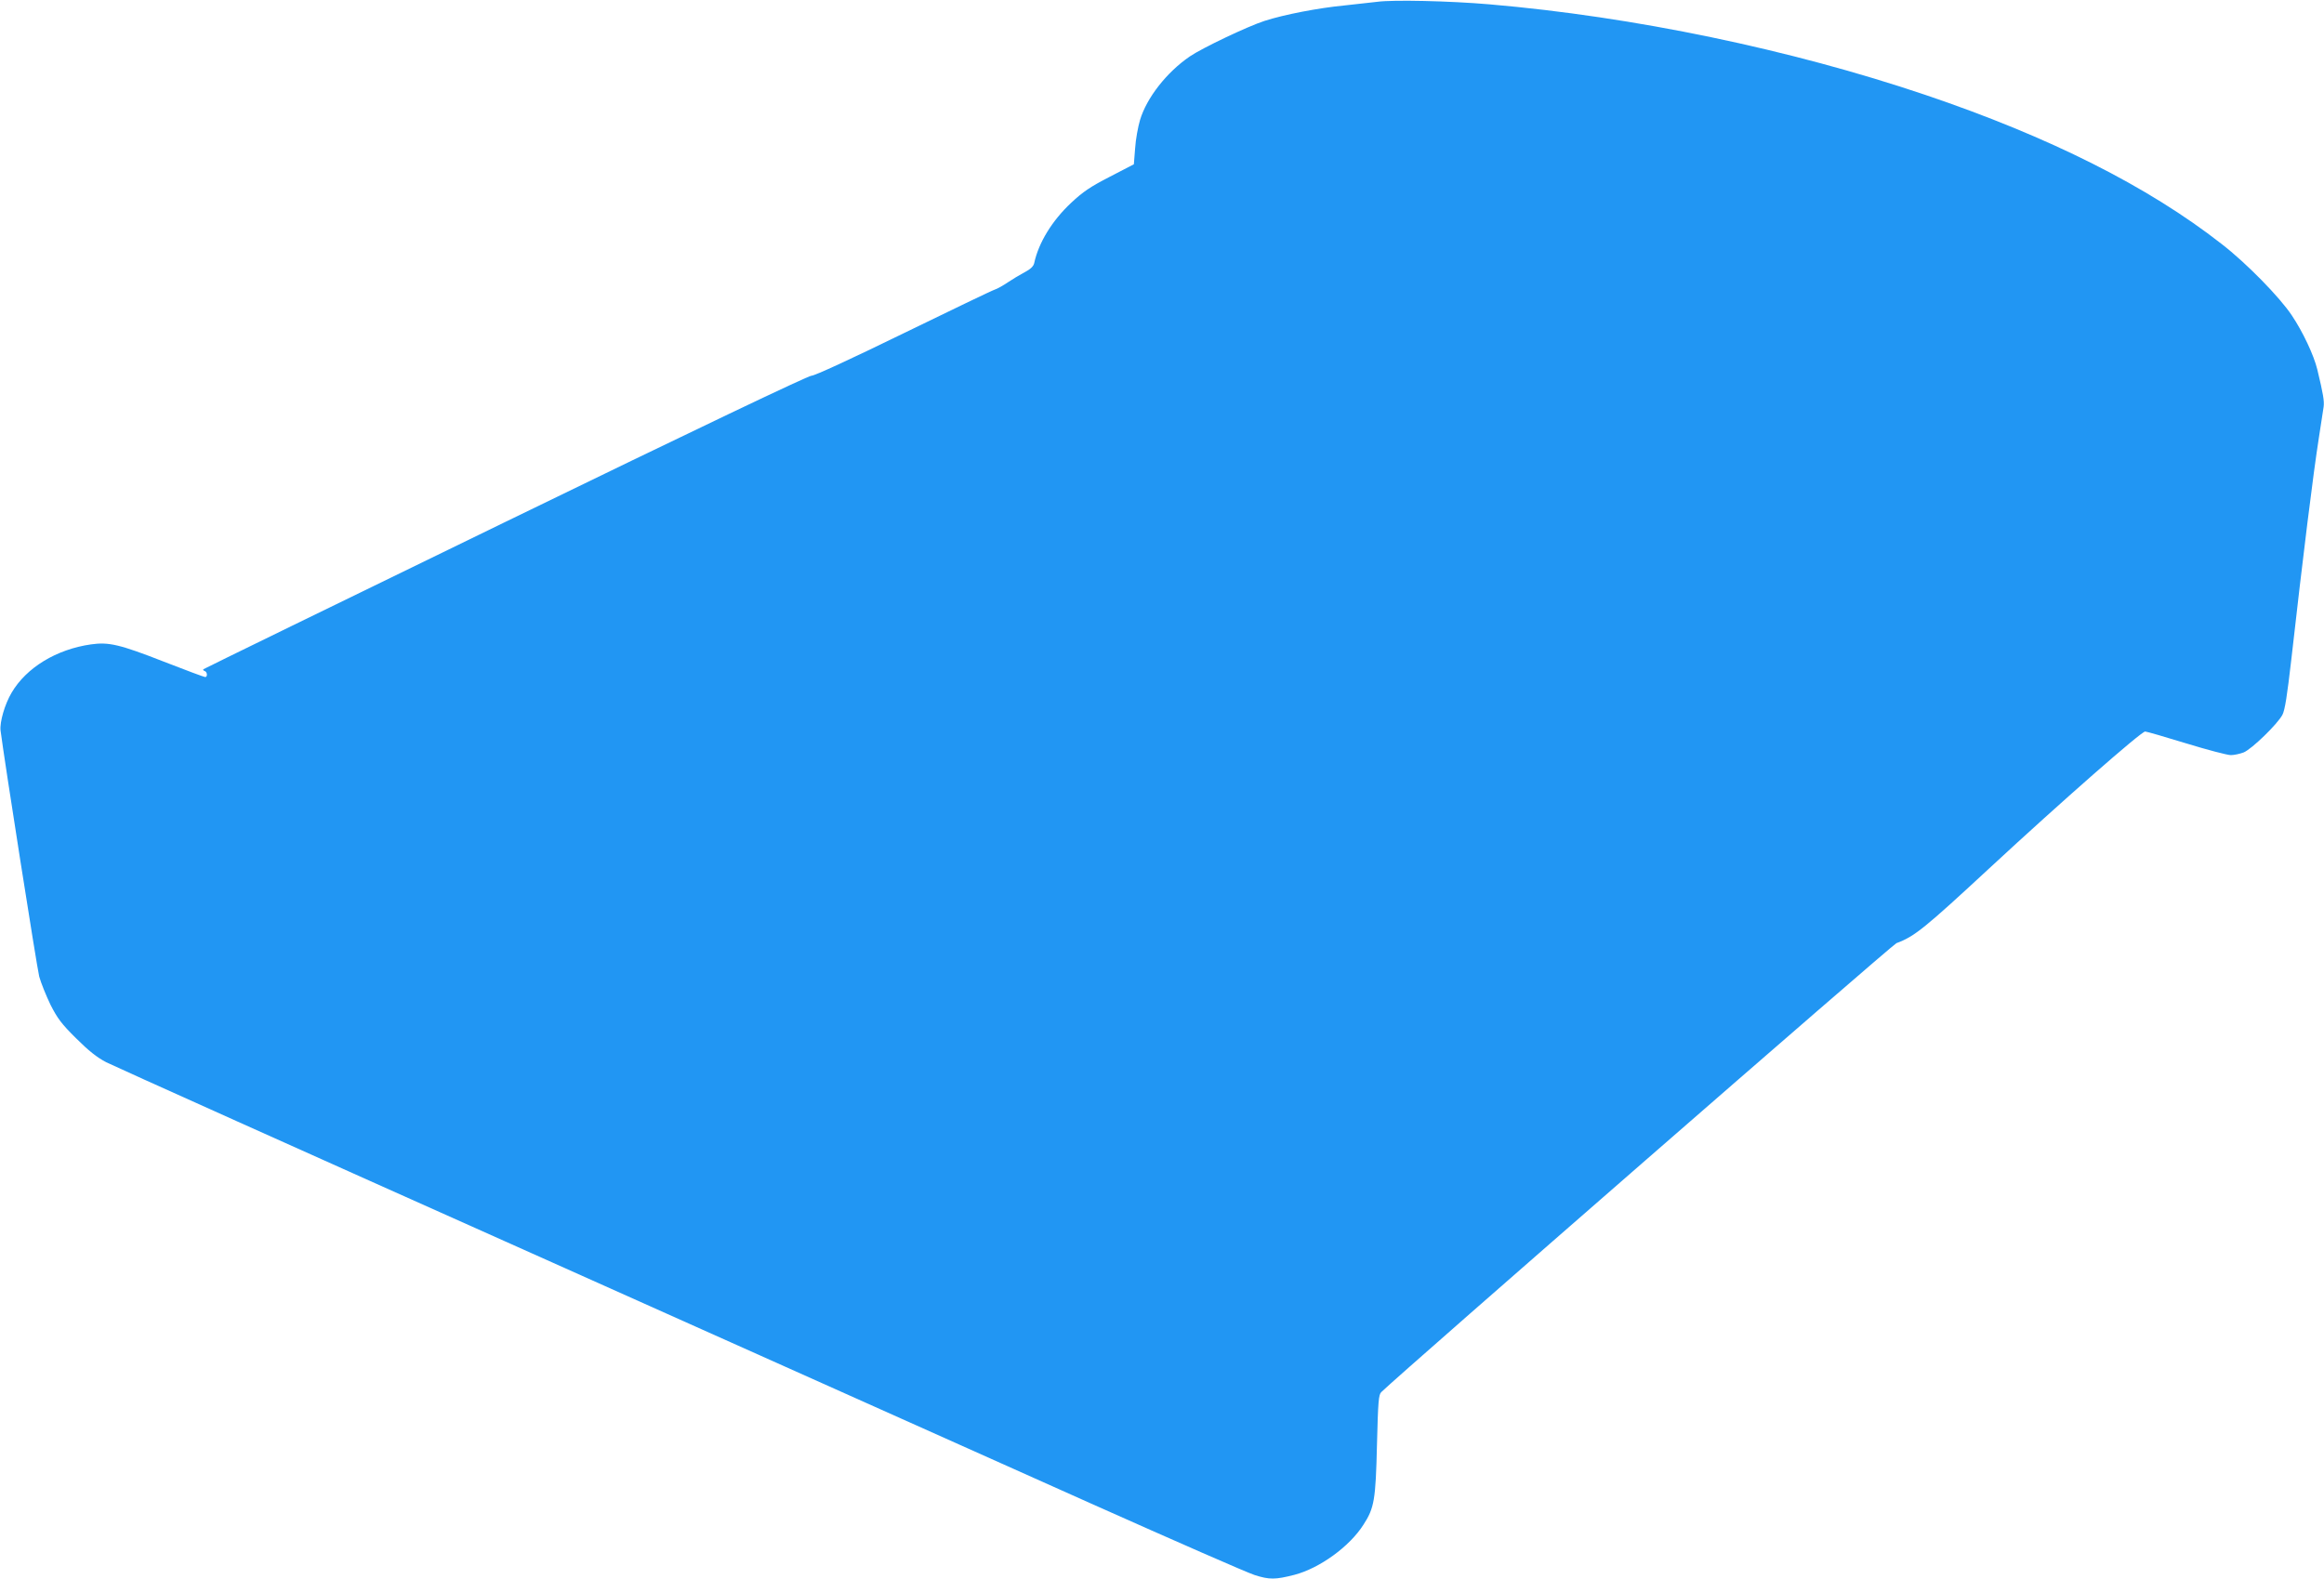 <?xml version="1.0" standalone="no"?>
<!DOCTYPE svg PUBLIC "-//W3C//DTD SVG 20010904//EN"
 "http://www.w3.org/TR/2001/REC-SVG-20010904/DTD/svg10.dtd">
<svg version="1.0" xmlns="http://www.w3.org/2000/svg"
 width="1280pt" height="870pt" viewBox="0 0 1280 870"
 preserveAspectRatio="xMidYMid meet">
<g transform="translate(0,870) scale(0.1,-0.1)"
fill="#2196f3" stroke="none">
<path d="M7585 8690 c-33 -4 -114 -13 -180 -20 -145 -14 -331 -50 -440 -85
-93 -30 -343 -149 -412 -196 -127 -87 -237 -227 -274 -350 -11 -37 -24 -107
-27 -156 l-7 -88 -133 -69 c-107 -55 -148 -83 -212 -143 -106 -99 -180 -221
-204 -333 -4 -17 -20 -33 -53 -50 -26 -14 -68 -39 -93 -56 -25 -17 -57 -35
-70 -39 -14 -4 -240 -113 -503 -241 -293 -143 -490 -234 -508 -234 -18 0 -643
-298 -1687 -806 -911 -443 -1659 -808 -1662 -811 -3 -3 1 -8 8 -10 14 -5 16
-33 2 -33 -5 0 -108 38 -228 85 -243 95 -303 109 -401 95 -190 -27 -356 -128
-437 -266 -38 -64 -66 -162 -61 -208 20 -159 200 -1304 213 -1356 10 -36 38
-105 62 -155 38 -75 61 -106 141 -185 69 -69 116 -106 166 -132 39 -20 1094
-494 2345 -1053 1251 -560 2642 -1182 3090 -1383 448 -200 849 -376 890 -389
81 -26 114 -26 219 1 138 36 304 155 381 277 59 91 67 136 74 439 6 240 9 277
24 291 120 116 2815 2465 2837 2473 100 37 153 80 522 422 380 352 826 744
848 744 7 0 108 -29 225 -65 117 -36 228 -65 247 -65 18 0 50 7 71 15 45 19
186 156 213 207 14 27 26 106 49 305 65 575 120 1019 152 1223 11 74 23 150
26 169 4 32 -2 69 -35 206 -19 78 -79 206 -140 297 -66 100 -252 290 -387 394
-405 317 -948 590 -1631 821 -743 251 -1607 431 -2400 499 -221 19 -534 26
-620 14z"/>
</g>
</svg>
